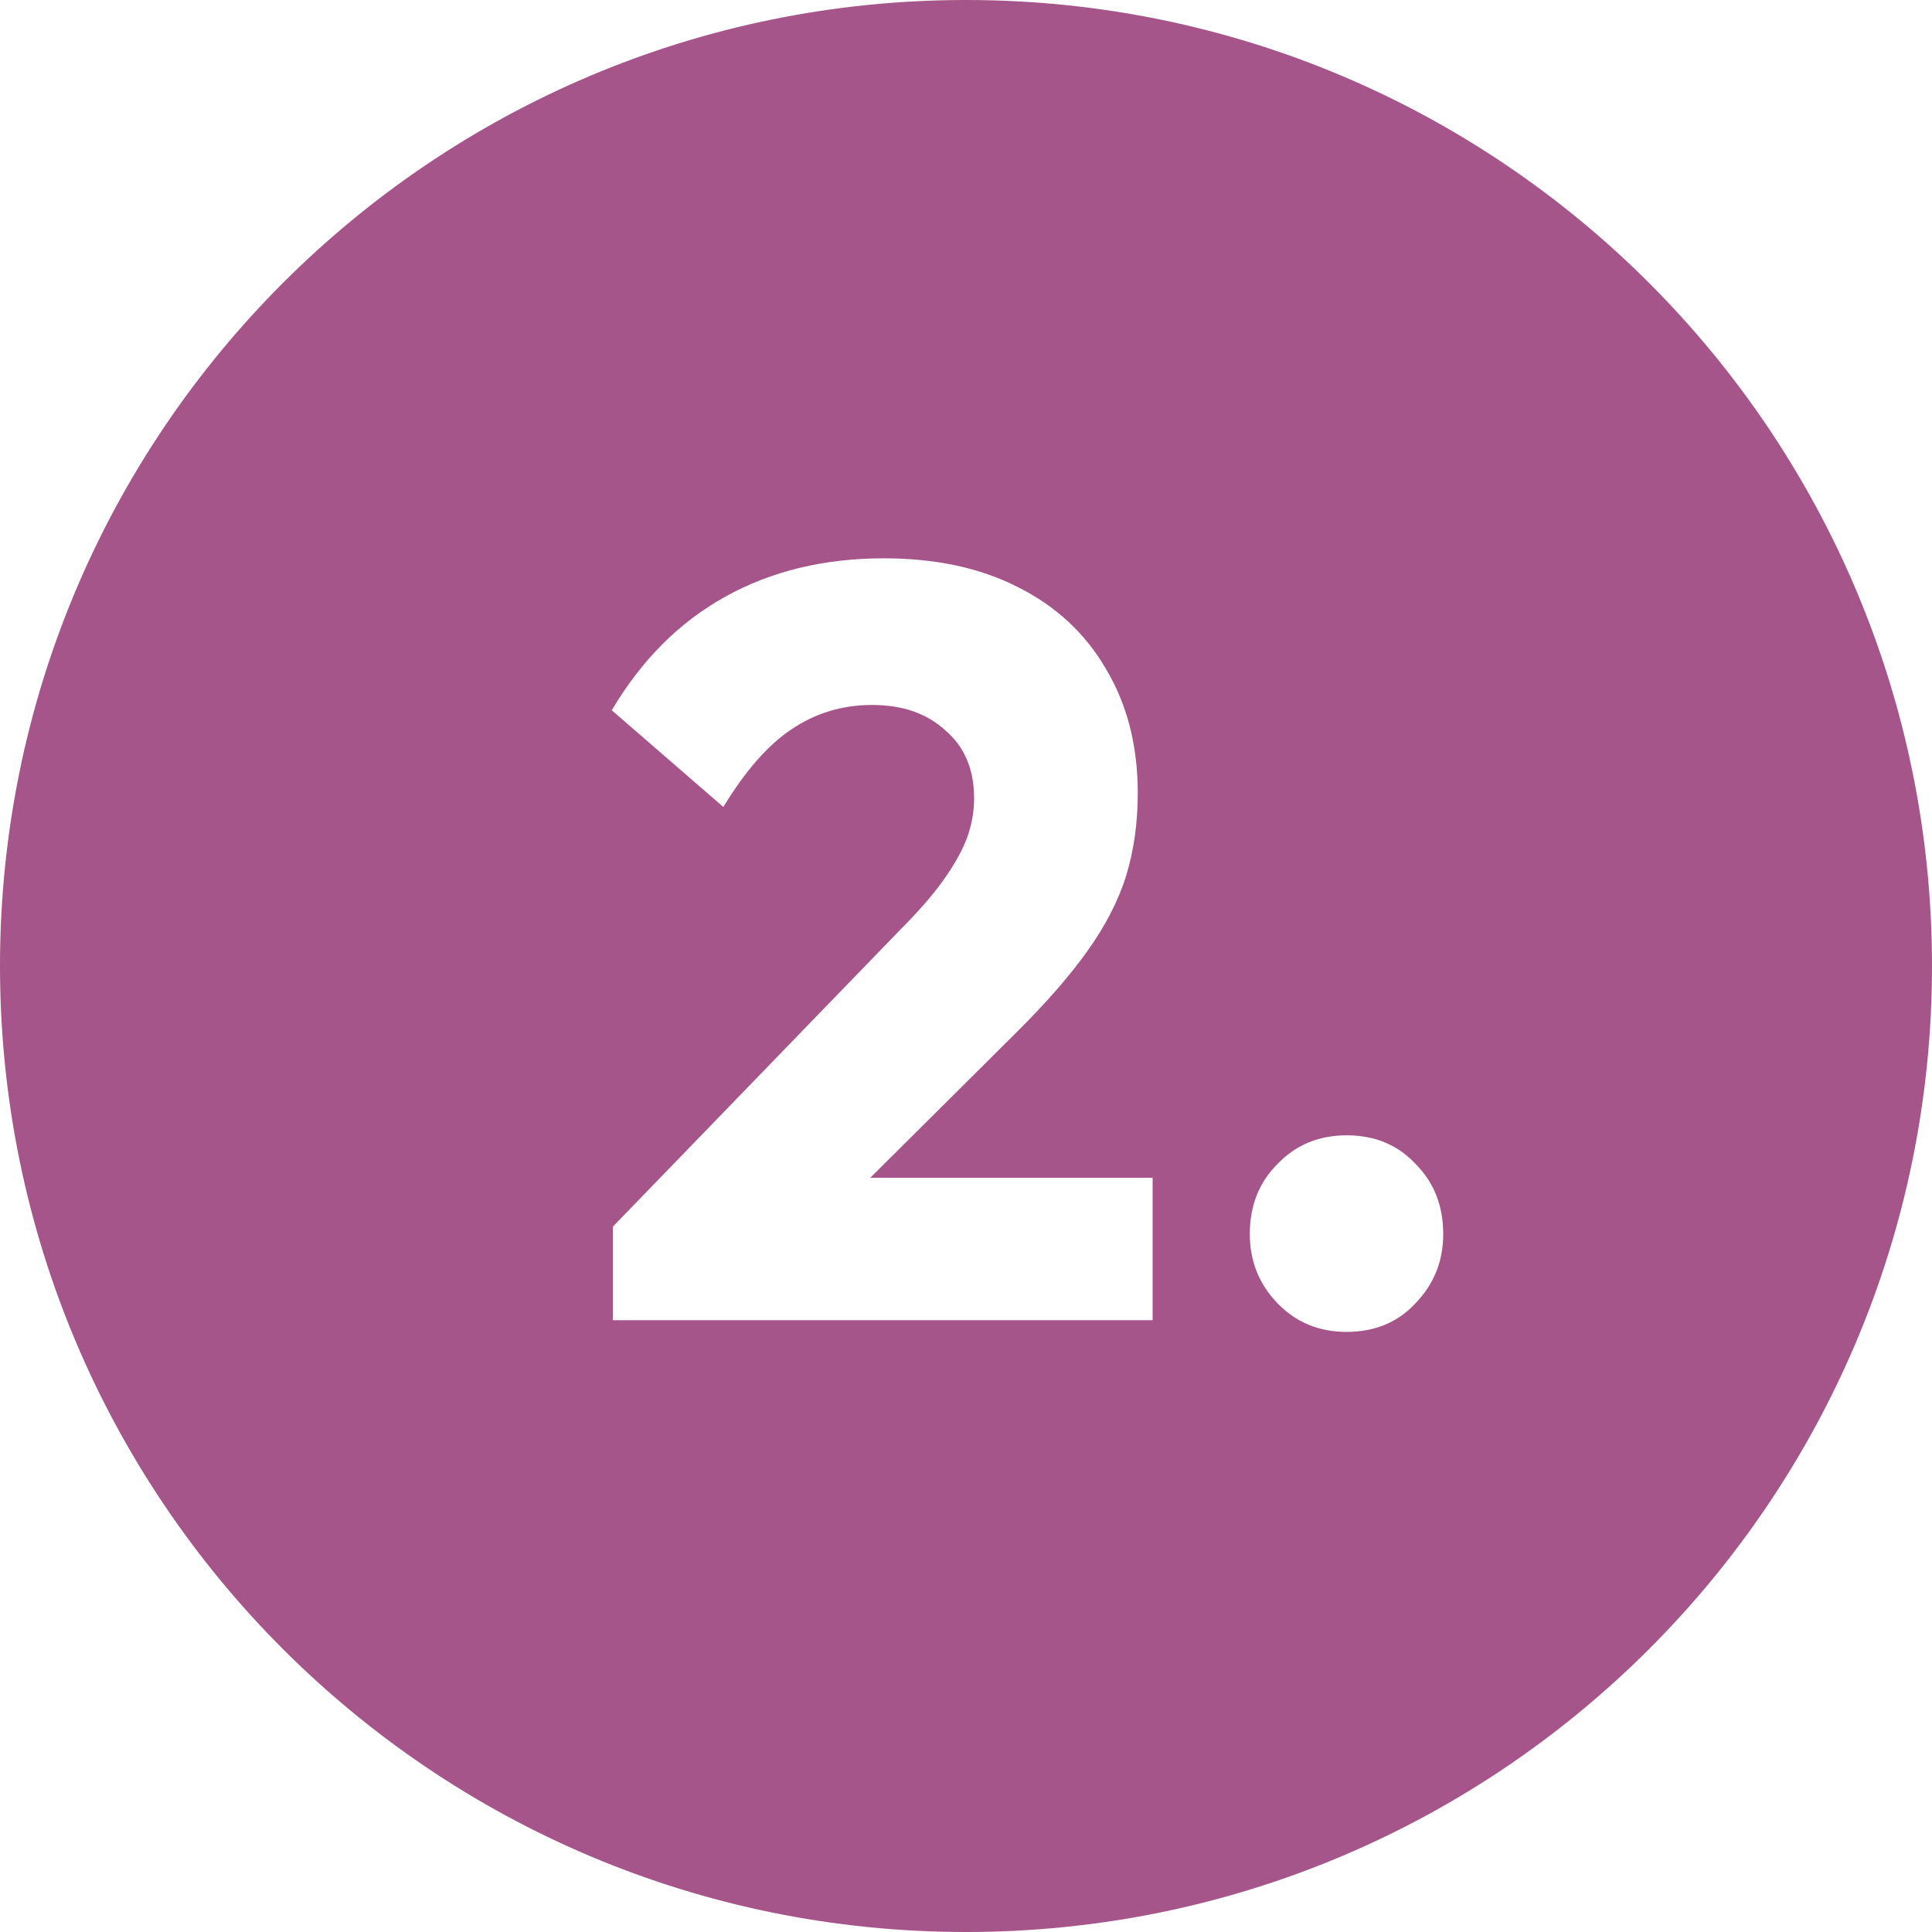 <svg width="60" height="60" viewBox="0 0 60 60" fill="none" xmlns="http://www.w3.org/2000/svg">
<path fill-rule="evenodd" clip-rule="evenodd" d="M30 60C46.569 60 60 46.569 60 30C60 13.431 46.569 0 30 0C13.431 0 0 13.431 0 30C0 46.569 13.431 60 30 60ZM27.975 28.856L19.032 38.096V41H35.796V36.578H27.026L31.638 31.991C32.54 31.089 33.255 30.264 33.783 29.516C34.333 28.746 34.729 27.976 34.971 27.206C35.213 26.414 35.334 25.556 35.334 24.632C35.334 23.158 35.004 21.871 34.344 20.771C33.706 19.671 32.793 18.824 31.605 18.23C30.439 17.636 29.053 17.339 27.447 17.339C25.599 17.339 23.96 17.735 22.53 18.527C21.1 19.319 19.923 20.496 18.999 22.058L22.464 25.061C23.146 23.939 23.85 23.136 24.576 22.652C25.324 22.146 26.16 21.893 27.084 21.893C28.03 21.893 28.789 22.157 29.361 22.685C29.955 23.191 30.252 23.895 30.252 24.797C30.252 25.215 30.175 25.633 30.021 26.051C29.867 26.447 29.625 26.876 29.295 27.338C28.965 27.8 28.525 28.306 27.975 28.856ZM39.672 40.472C40.244 41.066 40.959 41.363 41.817 41.363C42.697 41.363 43.412 41.066 43.962 40.472C44.534 39.878 44.82 39.163 44.82 38.327C44.82 37.447 44.534 36.721 43.962 36.149C43.412 35.555 42.697 35.258 41.817 35.258C40.959 35.258 40.244 35.555 39.672 36.149C39.1 36.721 38.814 37.447 38.814 38.327C38.814 39.163 39.1 39.878 39.672 40.472Z" fill="#A55589"/>
</svg>

